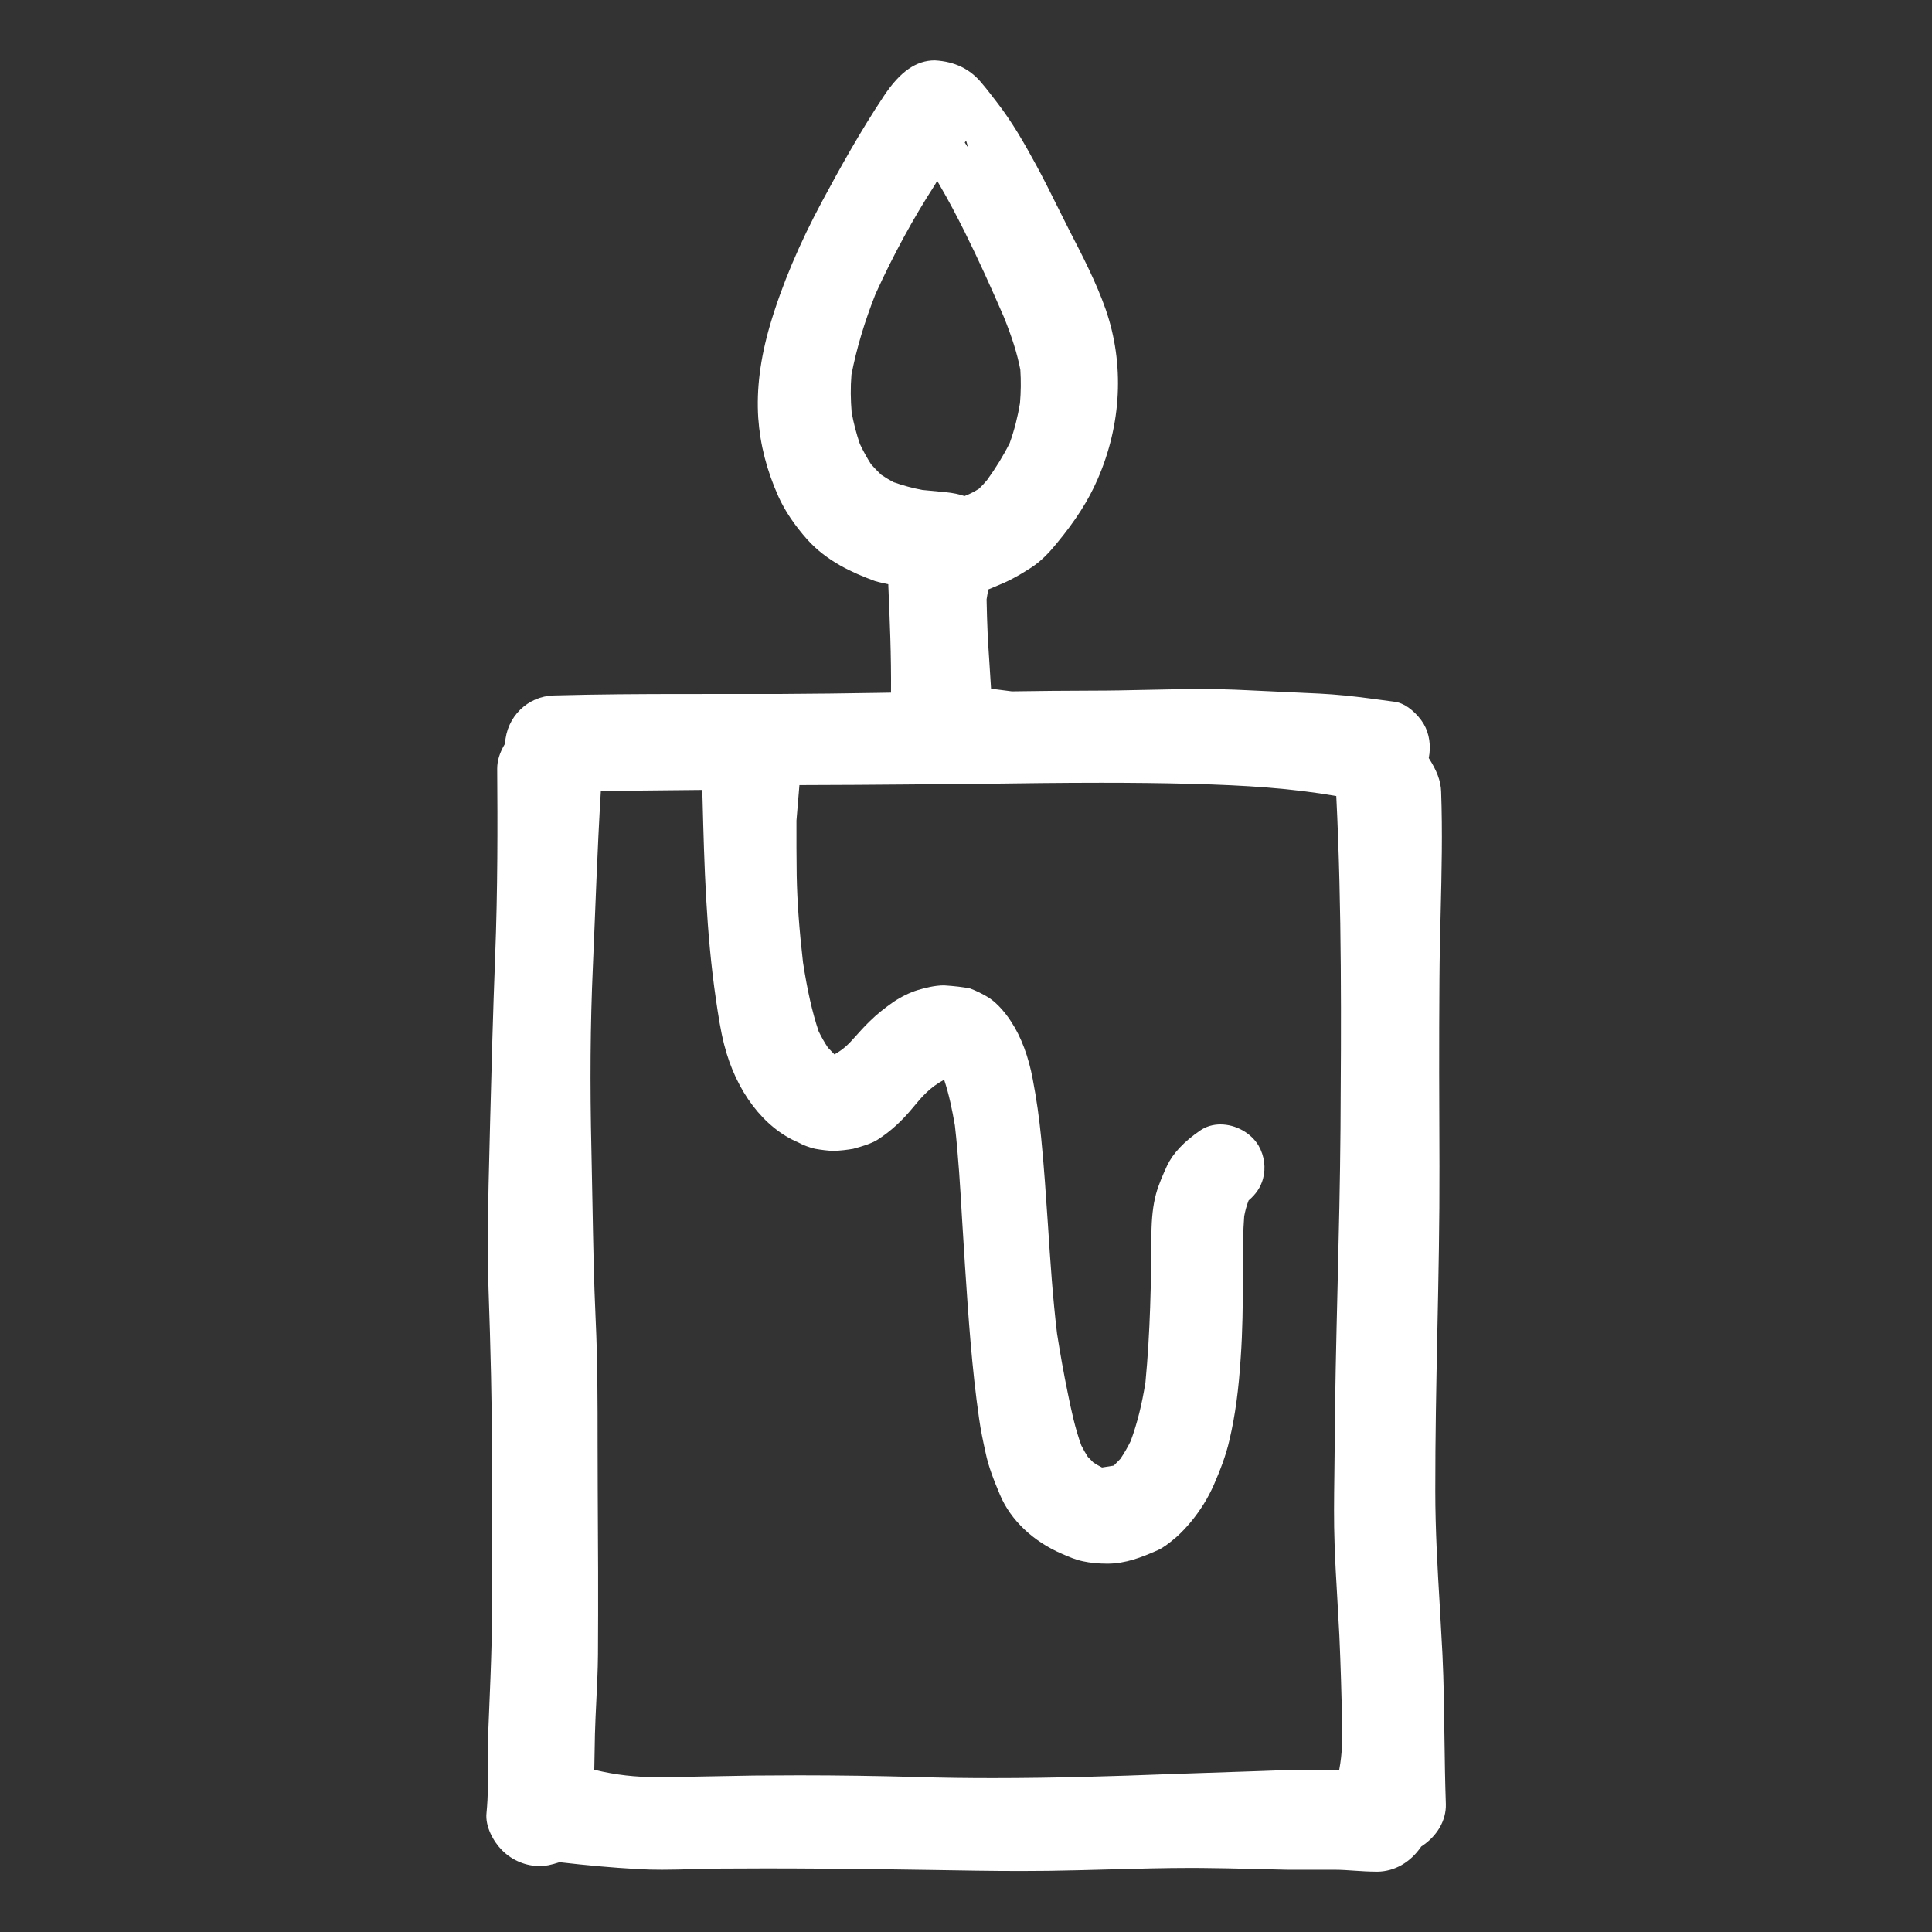 <?xml version="1.0" encoding="utf-8"?>
<!-- Uploaded to: SVG Repo, www.svgrepo.com, Generator: SVG Repo Mixer Tools -->
<svg version="1.1" id="designs" xmlns="http://www.w3.org/2000/svg" xmlns:xlink="http://www.w3.org/1999/xlink"
	width="800px" height="800px" viewBox="0 0 32 32" xml:space="preserve">
	<rect x="0" y="0" width="32" height="32" fill="#333333" stroke="none"/>
	<style type="text/css">
		.sketchy_een {
			fill: #fff;
		}
	</style>
	<path class="sketchy_een" d="M22.775,31c-0.113,0-0.223-0.008-0.335-0.015c-0.114-0.008-0.227-0.016-0.342-0.016h-0.773
	l-0.565-0.013c-0.284-0.007-0.569-0.014-0.854-0.016l-0.164-0.001c-0.458,0-0.913,0.013-1.371,0.025
	c-0.333,0.009-0.667,0.018-1.002,0.023l-0.467,0.003c-0.484,0-0.968-0.009-1.452-0.017l-0.891-0.013
	c-0.625-0.007-1.25-0.013-1.876-0.013l-0.751,0.003l-0.437,0.009c-0.176,0.005-0.353,0.01-0.53,0.01
	c-0.136,0-0.271-0.003-0.406-0.011c-0.431-0.024-0.862-0.064-1.291-0.114c-0.141,0.045-0.233,0.065-0.323,0.065
	c-0.235,0-0.463-0.095-0.628-0.261c-0.143-0.142-0.284-0.396-0.259-0.62c0.028-0.284,0.027-0.57,0.026-0.854
	c0-0.179-0.001-0.359,0.005-0.537l0.01-0.244c0.017-0.405,0.034-0.808,0.044-1.214c0.007-0.309,0.005-0.616,0.003-0.924
	c0,0,0.006-1.703,0.005-2.024c-0.002-0.965-0.026-1.926-0.06-2.89c-0.024-0.759-0.004-1.531,0.015-2.278l0.011-0.451
	c0.024-0.924,0.048-1.846,0.084-2.768c0.043-1.108,0.041-2.195,0.034-3.112c0-0.134,0.041-0.267,0.13-0.415
	c0.024-0.446,0.375-0.786,0.807-0.798c0.725-0.02,1.452-0.024,2.178-0.024l1.607-0.001c0.524-0.002,1.049-0.01,1.574-0.018
	l0.227-0.004c0.005-0.62-0.02-1.189-0.044-1.756l-0.001-0.039l-0.113-0.025c-0.037-0.009-0.074-0.017-0.11-0.029
	c-0.37-0.136-0.792-0.324-1.12-0.688c-0.211-0.238-0.367-0.47-0.476-0.709c-0.195-0.436-0.304-0.862-0.335-1.303
	c-0.031-0.479,0.033-0.982,0.194-1.535c0.195-0.662,0.488-1.356,0.869-2.063c0.284-0.529,0.627-1.149,1.02-1.739
	C14.908,1.186,15.176,1,15.483,1c0.337,0.019,0.585,0.146,0.771,0.369c0.09,0.105,0.173,0.215,0.257,0.324
	c0.26,0.336,0.455,0.681,0.649,1.037c0.124,0.228,0.24,0.461,0.356,0.695l0.203,0.405c0.205,0.396,0.437,0.845,0.595,1.295
	c0.312,0.902,0.264,1.902-0.135,2.815c-0.151,0.348-0.366,0.685-0.676,1.059c-0.117,0.143-0.249,0.289-0.423,0.402
	c-0.097,0.063-0.193,0.121-0.294,0.175c-0.103,0.057-0.212,0.102-0.321,0.147l-0.097,0.041l-0.027,0.164
	c0.004,0.194,0.009,0.387,0.018,0.581c0.006,0.155,0.049,0.753,0.056,0.898l0.344,0.044c0.443-0.006,0.887-0.012,1.33-0.012
	c0.299,0,0.598-0.006,0.897-0.013c0.298-0.006,0.597-0.013,0.896-0.013c0.25,0,0.5,0.005,0.75,0.018l1.223,0.057
	c0.277,0.014,0.551,0.043,0.825,0.079l0.426,0.057c0.185,0.025,0.379,0.205,0.476,0.368c0.093,0.161,0.123,0.362,0.083,0.564
	c0.133,0.206,0.2,0.38,0.205,0.558c0.024,0.67,0.008,1.337-0.008,2.006c-0.009,0.37-0.018,0.74-0.02,1.111
	c-0.008,1.027-0.004,2.054,0,3.082c0.003,0.92-0.016,1.839-0.035,2.758c-0.018,0.876-0.035,1.752-0.034,2.629
	c0,0.64,0.037,1.275,0.075,1.91l0.044,0.797c0.022,0.461,0.027,0.921,0.033,1.382c0.005,0.364,0.01,0.727,0.023,1.092
	c0.008,0.27-0.144,0.533-0.407,0.703c-0.182,0.266-0.442,0.412-0.725,0.417H22.775z M13.233,29.405c0.653,0,1.306,0.01,1.958,0.028
	c0.418,0.013,0.834,0.018,1.251,0.018c0.515,0,1.029-0.008,1.545-0.021c0.45-0.011,0.898-0.027,1.347-0.044
	c0.388-0.014,1.512-0.051,1.512-0.051c0.27-0.011,0.541-0.021,0.812-0.021h0.524c0.052-0.283,0.053-0.517,0.048-0.749
	c-0.01-0.493-0.024-0.987-0.046-1.477l-0.034-0.614c-0.018-0.3-0.035-0.599-0.045-0.898c-0.014-0.376-0.009-0.752-0.004-1.129
	l0.004-0.353c0.005-0.938,0.027-1.873,0.05-2.81c0.021-0.863,0.041-1.726,0.048-2.591c0.011-1.705,0.024-3.637-0.07-5.508
	c-0.742-0.129-1.491-0.178-2.403-0.202c-0.496-0.013-0.991-0.018-1.486-0.018c-0.673,0-1.345,0.009-2.017,0.018
	c-0.535,0.006-2.052,0.017-2.052,0.017l-0.934,0.004l-0.049,0.587c0,0.305-0.001,0.609,0.004,0.914
	c0.008,0.426,0.041,0.882,0.104,1.433c0.073,0.471,0.152,0.823,0.259,1.143c0.048,0.099,0.098,0.187,0.155,0.272l0.107,0.111
	c0.161-0.089,0.246-0.184,0.332-0.28c0.082-0.092,0.165-0.184,0.254-0.27c0.12-0.119,0.253-0.222,0.39-0.318
	c0.122-0.083,0.272-0.157,0.4-0.196c0.124-0.037,0.286-0.079,0.44-0.079c0.179,0.012,0.303,0.027,0.427,0.05
	c0.089,0.033,0.18,0.076,0.267,0.126c0.135,0.072,0.29,0.228,0.415,0.422c0.167,0.253,0.291,0.584,0.36,0.959
	c0.062,0.321,0.107,0.644,0.139,0.968c0.048,0.478,0.079,0.958,0.112,1.437c0.039,0.603,0.079,1.205,0.151,1.805
	c0.052,0.332,0.111,0.663,0.179,0.992c0.059,0.291,0.121,0.581,0.223,0.861c0.034,0.069,0.069,0.128,0.107,0.188l0.091,0.093
	c0.052,0.034,0.097,0.06,0.145,0.084l0.195-0.031l0.11-0.113c0.067-0.099,0.121-0.195,0.171-0.296
	c0.108-0.295,0.184-0.601,0.243-0.968c0.08-0.832,0.095-1.673,0.099-2.456c0.003-0.267,0.026-0.478,0.076-0.665
	c0.043-0.158,0.116-0.322,0.184-0.471c0.097-0.203,0.281-0.399,0.549-0.582c0.095-0.066,0.211-0.1,0.334-0.1
	c0.255,0,0.51,0.142,0.634,0.355c0.094,0.165,0.121,0.364,0.071,0.547c-0.039,0.139-0.115,0.252-0.238,0.357
	c-0.039,0.101-0.058,0.181-0.073,0.262c-0.02,0.254-0.02,0.506-0.02,0.755l-0.001,0.288c-0.002,0.431-0.006,0.86-0.036,1.289
	c-0.034,0.539-0.093,0.974-0.186,1.368c-0.06,0.269-0.164,0.527-0.258,0.744c-0.099,0.226-0.224,0.427-0.393,0.631
	c-0.072,0.084-0.141,0.159-0.22,0.23c-0.131,0.115-0.238,0.191-0.318,0.226c-0.267,0.118-0.534,0.223-0.835,0.223
	c-0.149,0-0.285-0.014-0.402-0.039c-0.128-0.027-0.229-0.072-0.345-0.122c-0.478-0.204-0.853-0.558-1.029-0.974
	c-0.106-0.253-0.191-0.465-0.241-0.704c-0.041-0.187-0.081-0.374-0.107-0.562c-0.121-0.838-0.178-1.694-0.233-2.523l-0.049-0.782
	c-0.03-0.517-0.06-1.037-0.119-1.552c-0.045-0.26-0.096-0.511-0.178-0.757c-0.238,0.126-0.374,0.288-0.51,0.453
	c-0.192,0.233-0.373,0.398-0.588,0.537c-0.109,0.071-0.286,0.121-0.409,0.154c-0.101,0.018-0.208,0.029-0.316,0.037
	c-0.101-0.006-0.209-0.018-0.314-0.037c-0.1-0.024-0.192-0.058-0.278-0.105c-0.574-0.243-1.032-0.848-1.228-1.619
	c-0.063-0.246-0.1-0.5-0.137-0.751c-0.164-1.123-0.193-2.229-0.221-3.299l-0.005-0.17l-1.68,0.017
	c-0.061,1.002-0.09,1.953-0.132,2.906c-0.043,0.947-0.05,1.949-0.024,3.061l0.017,0.869c0.012,0.642,0.023,1.284,0.053,1.925
	c0.032,0.681,0.032,1.362,0.032,2.044l0.002,0.746c0.006,0.917,0.01,1.836,0.004,2.755c-0.002,0.254-0.015,0.508-0.027,0.761
	c-0.009,0.184-0.018,0.368-0.023,0.553l-0.011,0.592c0.366,0.089,0.689,0.121,1.011,0.121c0.335,0,0.655-0.007,0.975-0.013
	l0.655-0.012L13.233,29.405z M15.482,3.066c-0.357,0.552-0.687,1.158-0.98,1.802c-0.185,0.469-0.315,0.906-0.399,1.336
	c-0.018,0.216-0.014,0.419,0.003,0.628c0.034,0.182,0.078,0.351,0.136,0.521c0.057,0.12,0.117,0.229,0.185,0.336
	c0.057,0.065,0.112,0.12,0.169,0.175c0.071,0.048,0.136,0.086,0.205,0.123c0.161,0.056,0.315,0.098,0.475,0.128l0.388,0.037
	c0.124,0.013,0.222,0.033,0.311,0.064c0.108-0.041,0.175-0.081,0.24-0.121c0.054-0.052,0.097-0.099,0.137-0.148
	c0.142-0.197,0.265-0.396,0.372-0.609c0.079-0.22,0.133-0.437,0.17-0.659c0.016-0.189,0.018-0.37,0.006-0.555
	c-0.053-0.272-0.139-0.542-0.277-0.883c-0.205-0.473-0.418-0.945-0.647-1.405c-0.13-0.26-0.265-0.518-0.412-0.769l-0.041-0.071
	L15.482,3.066z M15.979,2.36l0.058,0.089l-0.035-0.119L15.979,2.36z" />
</svg>